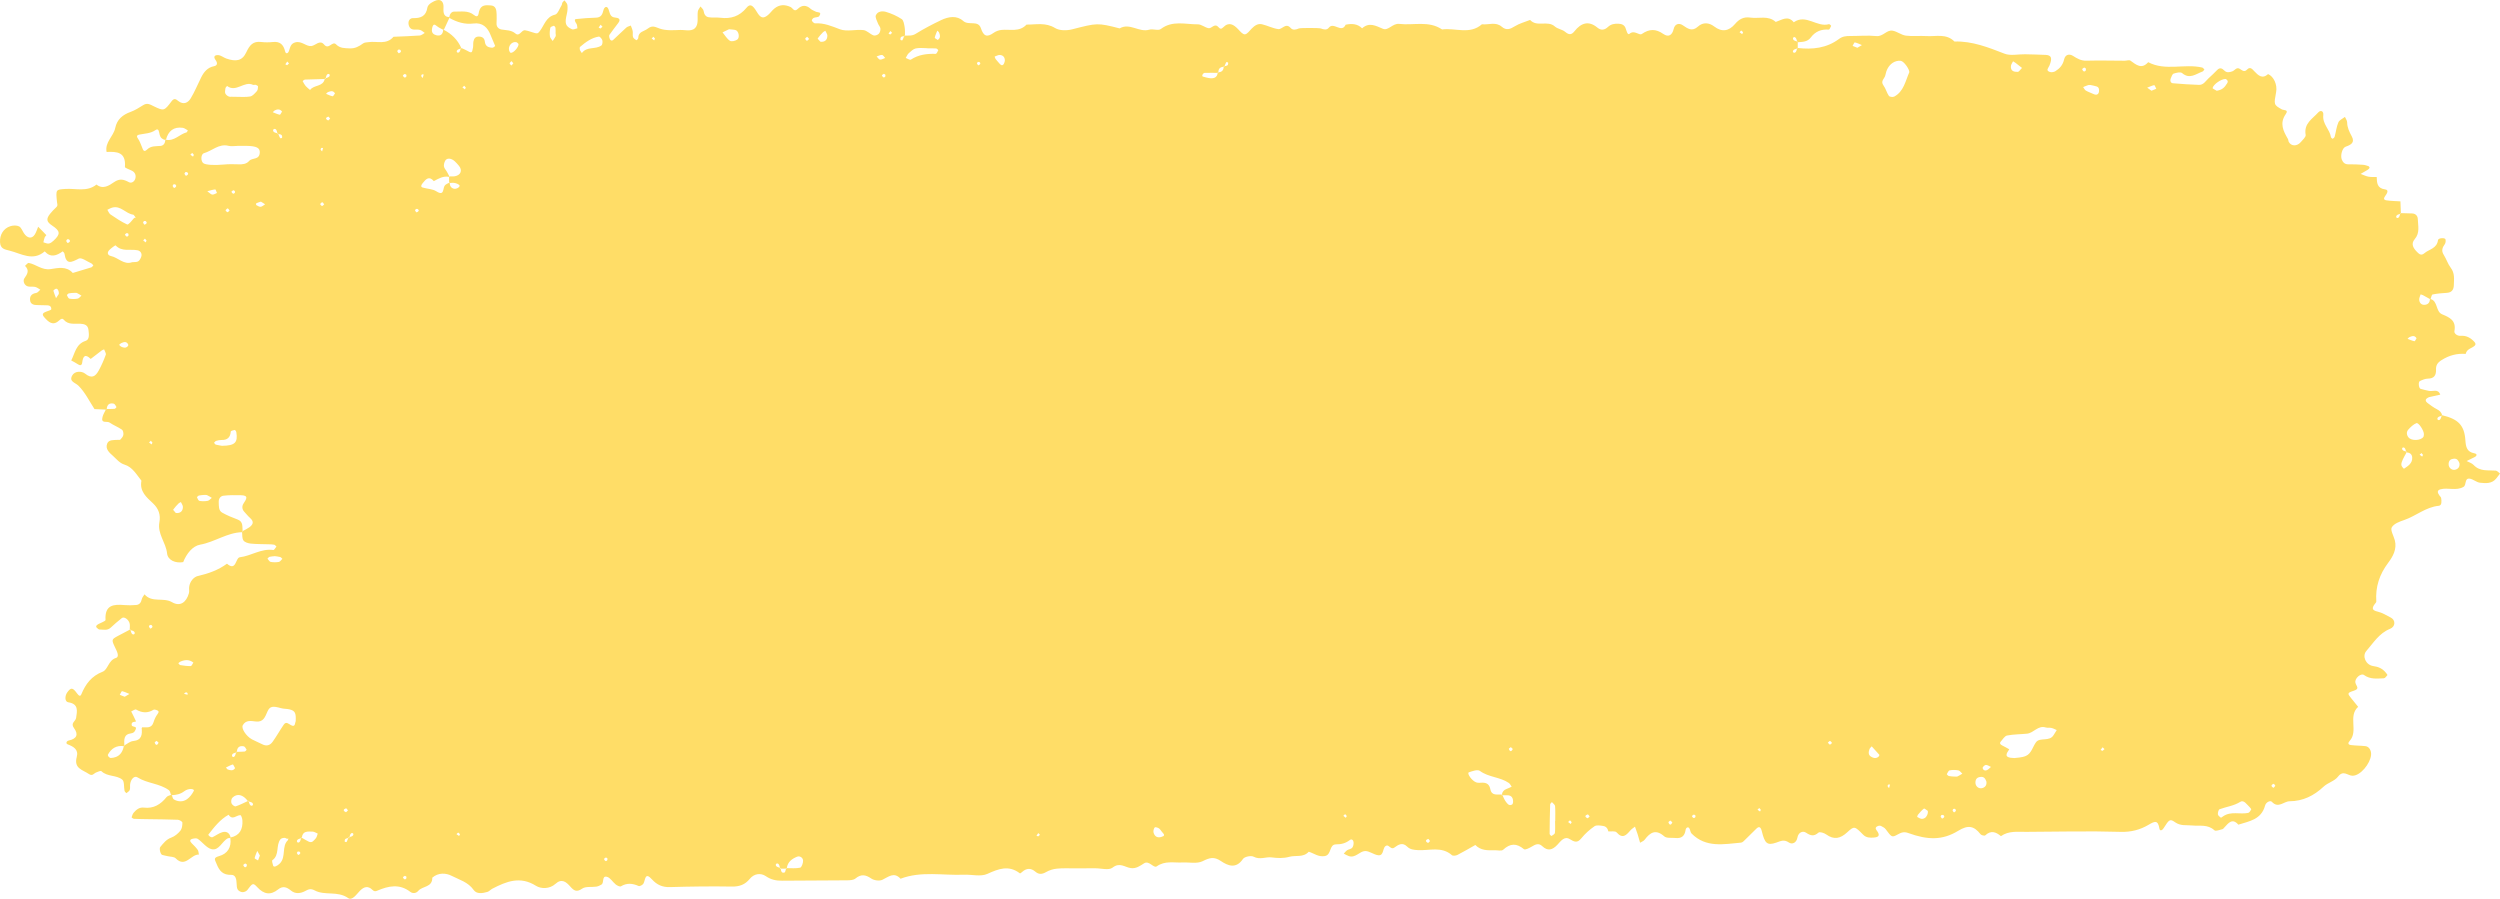 <svg width="242" height="87" viewBox="0 0 242 87" fill="none" xmlns="http://www.w3.org/2000/svg">
<path d="M241.589 45.557C240.844 45.495 240.062 45.668 239.445 45.009C239.275 44.827 238.999 44.753 238.77 44.629C239.017 44.506 239.263 44.382 239.512 44.263C239.792 44.128 239.808 43.935 239.519 43.88C238.81 43.745 238.695 43.298 238.65 42.629C238.553 41.157 237.958 40.569 236.397 40.192C236.33 39.911 236.151 39.747 235.897 39.616C235.573 39.449 235.272 39.227 234.978 39.004C234.775 38.85 234.765 38.679 234.917 38.567C234.989 38.512 235.071 38.459 235.156 38.438C235.509 38.352 235.864 38.279 236.218 38.202C235.996 37.586 235.478 37.933 235.097 37.834C234.835 37.766 234.568 37.722 234.312 37.64C234.13 37.583 234.067 36.971 234.243 36.888C234.484 36.773 234.754 36.655 235.012 36.652C235.61 36.645 235.829 36.35 235.807 35.763C235.793 35.359 235.954 35.105 236.334 34.864C237.073 34.394 237.834 34.195 238.677 34.258C238.739 33.978 238.921 33.827 239.176 33.701C239.702 33.44 239.725 33.301 239.462 33.032C239.103 32.663 238.697 32.468 238.196 32.508C237.854 32.536 237.544 32.274 237.586 32.06C237.784 31.006 237.109 30.723 236.391 30.421C235.76 30.157 236.003 29.145 235.281 28.947C235.342 28.778 235.386 28.524 235.476 28.505C235.93 28.41 236.397 28.376 236.861 28.347C237.323 28.317 237.519 28.05 237.531 27.602C237.547 27.021 237.637 26.448 237.232 25.921C236.949 25.553 236.811 25.07 236.557 24.674C236.3 24.27 236.417 23.968 236.659 23.629C236.739 23.517 236.755 23.317 236.726 23.173C236.691 22.992 236.028 23.026 236 23.236C235.891 24.068 235.145 24.117 234.681 24.511C234.374 24.773 234.189 24.606 233.992 24.411C233.631 24.053 233.334 23.626 233.744 23.15C234.266 22.545 234.063 21.858 234.042 21.193C234.032 20.897 233.825 20.671 233.492 20.661C233.13 20.649 232.767 20.64 232.405 20.63C232.39 20.25 232.375 19.872 232.361 19.492C231.907 19.464 231.451 19.458 231.003 19.393C230.728 19.353 230.725 19.194 230.883 18.978C231.026 18.783 231.302 18.391 230.885 18.335C230.093 18.229 230.088 17.7 230.064 17.133C229.799 17.131 229.529 17.15 229.271 17.103C229.009 17.056 228.764 16.926 228.51 16.833C228.73 16.707 228.951 16.587 229.166 16.454C229.246 16.404 229.326 16.336 229.373 16.256C229.39 16.228 229.319 16.101 229.268 16.084C229.098 16.023 228.919 15.964 228.741 15.952C228.267 15.921 227.791 15.896 227.315 15.906C226.974 15.914 226.794 15.714 226.684 15.444C226.533 15.071 226.717 14.313 227.071 14.194C227.605 14.014 227.965 13.783 227.649 13.196C227.414 12.759 227.21 12.35 227.203 11.837C227.2 11.663 227.064 11.49 226.99 11.316C226.772 11.488 226.455 11.616 226.356 11.843C226.172 12.27 226.122 12.758 225.999 13.216C225.977 13.301 225.892 13.39 225.814 13.43C225.784 13.445 225.644 13.337 225.634 13.272C225.524 12.517 224.795 12.013 224.895 11.144C224.942 10.742 224.634 10.627 224.401 10.887C223.843 11.511 222.991 11.947 223.188 13.059C223.222 13.254 222.907 13.533 222.724 13.748C222.35 14.186 221.786 14.173 221.552 13.733C221.508 13.649 221.518 13.532 221.471 13.452C221.023 12.682 220.636 11.936 221.264 11.039C221.578 10.592 221.07 10.692 220.88 10.587C220.092 10.145 220.104 10.134 220.33 8.904C220.46 8.201 220.101 7.409 219.553 7.171C218.98 7.684 218.602 7.3 218.204 6.883C218.03 6.7 217.814 6.413 217.515 6.735C217.243 7.028 217.036 6.799 216.804 6.66C216.486 6.471 216.327 6.824 216.087 6.907C215.82 6.997 215.554 7.072 215.304 6.818C215.1 6.611 214.871 6.505 214.613 6.786C214.35 7.069 214.059 7.325 213.778 7.589C213.504 7.846 213.296 8.233 212.863 8.216C212.018 8.182 211.172 8.137 210.33 8.059C210.113 8.038 210.039 7.804 210.133 7.582C210.203 7.415 210.28 7.168 210.407 7.127C210.668 7.043 211.071 6.939 211.229 7.075C211.967 7.709 212.566 7.152 213.207 6.923C213.281 6.896 213.329 6.791 213.387 6.723C213.314 6.66 213.251 6.557 213.169 6.537C211.449 6.137 209.622 6.901 207.945 6.02C207.306 6.744 206.785 6.27 206.227 5.871C206.101 5.781 205.856 5.878 205.666 5.878C204.431 5.875 203.195 5.84 201.961 5.875C201.445 5.89 201.074 5.667 200.663 5.408C200.302 5.181 199.911 5.276 199.803 5.762C199.686 6.288 199.377 6.633 198.965 6.89C198.819 6.981 198.585 7.02 198.428 6.967C197.989 6.821 198.291 6.579 198.384 6.351C198.687 5.614 198.574 5.339 198.016 5.314C197.351 5.284 196.686 5.267 196.021 5.253C195.355 5.24 194.622 5.423 194.037 5.196C192.461 4.586 190.91 3.965 189.191 4.02C188.402 3.22 187.403 3.551 186.481 3.492C185.817 3.449 185.142 3.538 184.487 3.449C184.046 3.39 183.645 3.047 183.203 2.969C182.632 2.867 182.279 3.559 181.636 3.492C180.788 3.405 179.926 3.491 179.069 3.486C178.69 3.485 178.357 3.516 178.018 3.77C176.817 4.665 175.446 4.81 174.021 4.645C174.021 4.46 174.023 4.275 174.023 4.091C174.478 4.048 174.953 4.071 175.28 3.634C175.721 3.042 176.305 2.811 177.021 2.867C177.094 2.873 177.197 2.643 177.254 2.508C177.264 2.484 177.098 2.323 177.046 2.338C175.887 2.682 174.815 1.314 173.636 2.156C173.067 1.456 172.477 1.935 171.893 2.125C171.154 1.459 170.255 1.826 169.43 1.703C168.789 1.607 168.352 1.849 167.941 2.331C167.359 3.012 166.687 3.139 165.93 2.56C165.431 2.179 164.843 2.137 164.373 2.564C163.782 3.101 163.379 2.768 162.878 2.436C162.525 2.202 162.128 2.31 162.014 2.796C161.866 3.43 161.499 3.627 161.008 3.285C160.284 2.781 159.666 2.78 158.93 3.288C158.66 3.474 158.213 2.851 157.731 3.276C157.547 3.437 157.443 2.953 157.35 2.709C157.24 2.425 157.002 2.313 156.685 2.297C156.29 2.278 155.951 2.326 155.642 2.615C155.338 2.898 154.994 2.977 154.628 2.674C153.776 1.963 153.043 2.224 152.415 3.018C152.104 3.412 151.857 3.374 151.494 3.073C151.216 2.842 150.783 2.807 150.518 2.569C149.806 1.927 148.781 2.665 148.114 1.93C147.619 2.128 147.087 2.263 146.637 2.542C146.186 2.821 145.819 2.977 145.368 2.585C144.786 2.08 144.091 2.425 143.45 2.35C142.271 3.384 140.88 2.675 139.595 2.852C138.295 1.975 136.831 2.479 135.446 2.313C134.808 2.238 134.39 3.002 133.874 2.789C133.166 2.498 132.548 2.117 131.853 2.74C131.392 2.285 130.841 2.272 130.261 2.39C129.853 3.262 129.107 2.081 128.631 2.681C128.427 2.938 128.132 2.86 127.855 2.755C127.695 2.694 125.875 2.69 125.727 2.755C125.452 2.876 125.148 2.947 124.943 2.714C124.457 2.158 124.116 2.867 123.735 2.817C123.198 2.747 122.688 2.47 122.153 2.347C121.754 2.254 121.431 2.492 121.15 2.78C120.947 2.987 120.732 3.307 120.503 3.325C120.298 3.341 120.048 3.034 119.855 2.832C119.41 2.363 118.955 2.086 118.405 2.647C118.23 2.826 118.111 2.823 117.936 2.62C117.573 2.204 117.296 2.779 116.995 2.73C116.638 2.672 116.3 2.353 115.958 2.356C114.753 2.368 113.5 1.945 112.364 2.81C112.114 2.999 111.602 2.767 111.249 2.873C110.269 3.169 109.358 2.173 108.382 2.749C106.21 2.195 106.217 2.219 103.782 2.839C103.263 2.972 102.56 2.977 102.129 2.712C101.214 2.152 100.295 2.387 99.368 2.381C98.67 3.129 97.768 2.814 96.937 2.897C96.673 2.923 96.388 3.031 96.169 3.188C95.533 3.643 95.207 3.504 94.953 2.736C94.681 1.913 93.767 2.507 93.232 2.024C92.625 1.475 91.812 1.607 91.105 1.945C90.263 2.349 89.43 2.781 88.636 3.275C88.282 3.495 87.947 3.433 87.6 3.446C87.597 3.169 87.616 2.888 87.569 2.619C87.52 2.346 87.466 1.966 87.283 1.848C86.82 1.545 86.297 1.308 85.768 1.152C85.421 1.048 84.954 1.079 84.781 1.483C84.699 1.676 84.891 2.006 84.984 2.264C85.047 2.44 85.21 2.594 85.227 2.767C85.242 2.935 85.174 3.167 85.058 3.278C84.94 3.392 84.689 3.48 84.552 3.426C84.21 3.293 83.914 2.948 83.577 2.911C82.823 2.83 81.986 3.086 81.31 2.835C80.514 2.536 79.769 2.204 78.907 2.261C78.831 2.266 78.739 2.186 78.674 2.124C78.626 2.077 78.567 1.976 78.587 1.933C78.624 1.849 78.7 1.761 78.781 1.727C78.95 1.657 79.214 1.681 79.297 1.563C79.612 1.105 79.127 1.227 78.957 1.125C78.799 1.031 78.607 0.98 78.475 0.858C78.046 0.463 77.621 0.474 77.223 0.864C76.87 1.208 76.743 0.781 76.531 0.68C75.967 0.415 75.434 0.431 74.948 0.836C74.727 1.02 74.56 1.274 74.338 1.456C73.876 1.837 73.621 1.755 73.258 1.147C72.86 0.478 72.602 0.338 72.265 0.75C71.577 1.589 70.742 1.845 69.731 1.718C69.355 1.67 68.963 1.731 68.591 1.667C68.3 1.619 68.154 1.373 68.107 1.047C68.086 0.895 67.91 0.766 67.805 0.627C67.716 0.79 67.572 0.943 67.549 1.115C67.485 1.595 67.616 2.168 67.405 2.548C67.08 3.135 66.382 2.88 65.841 2.9C65.181 2.923 64.475 2.981 63.871 2.771C63.419 2.615 63.162 2.409 62.688 2.78C62.338 3.053 61.786 3.042 61.782 3.69C61.782 3.764 61.618 3.906 61.608 3.898C61.485 3.811 61.319 3.723 61.278 3.594C61.219 3.417 61.278 3.2 61.244 3.009C61.211 2.824 61.124 2.651 61.061 2.473C60.914 2.538 60.741 2.57 60.626 2.672C60.193 3.058 59.786 3.473 59.358 3.863C59.209 3.999 59.059 3.913 58.989 3.659C58.963 3.568 58.949 3.435 58.994 3.37C59.268 2.979 59.562 2.604 59.849 2.224C60.166 1.805 59.791 1.722 59.557 1.701C59.04 1.659 59.044 1.271 58.907 0.905C58.756 0.499 58.485 0.689 58.416 0.98C58.316 1.401 58.179 1.691 57.706 1.709C57.052 1.732 56.397 1.769 55.747 1.848C55.583 1.867 55.635 2.077 55.793 2.285C55.877 2.394 55.864 2.585 55.894 2.739C55.718 2.774 55.508 2.892 55.369 2.832C54.724 2.548 54.651 2.254 54.868 1.36C54.937 1.081 54.958 0.776 54.927 0.491C54.91 0.33 54.744 0.187 54.646 0.035C54.577 0.103 54.493 0.162 54.444 0.243C54.399 0.321 54.409 0.435 54.362 0.511C54.16 0.831 53.993 1.357 53.728 1.419C52.852 1.626 52.695 2.439 52.254 3.01C52.038 3.291 52.027 3.287 51.357 3.07C51.185 3.013 51.009 2.957 50.831 2.931C50.47 2.879 50.3 3.587 49.89 3.241C49.48 2.894 49.011 2.94 48.55 2.857C48.279 2.808 48.046 2.616 48.065 2.253C48.079 1.958 48.083 1.662 48.073 1.367C48.059 0.969 48.008 0.562 47.514 0.525C47.047 0.49 46.556 0.437 46.375 1.09C46.318 1.292 46.328 1.812 45.888 1.456C45.296 0.976 44.615 1.144 43.969 1.125C43.706 1.116 43.532 1.366 43.485 1.663C42.82 1.604 42.937 1.053 42.931 0.61C42.927 0.259 42.76 0.016 42.477 0.001C42.233 -0.012 41.962 0.143 41.735 0.28C41.581 0.375 41.4 0.555 41.374 0.72C41.243 1.579 40.722 1.772 39.977 1.755C39.704 1.749 39.487 1.995 39.551 2.359C39.61 2.685 39.784 2.861 40.111 2.866C40.301 2.869 40.5 2.848 40.676 2.904C40.836 2.954 40.97 3.09 41.117 3.189C40.956 3.275 40.799 3.426 40.633 3.437C39.787 3.498 38.938 3.523 38.09 3.56C37.413 4.365 36.494 3.959 35.679 4.079C35.498 4.105 35.285 4.102 35.148 4.203C34.756 4.492 34.366 4.707 33.855 4.683C33.377 4.661 32.913 4.686 32.536 4.299C32.165 3.916 31.83 4.865 31.375 4.314C30.961 3.813 30.551 4.402 30.142 4.457C29.654 4.522 29.212 3.947 28.605 4.096C28.131 4.213 28.096 4.574 27.971 4.93C27.872 5.212 27.661 5.233 27.601 4.979C27.444 4.312 27.099 3.992 26.414 4.067C26.038 4.108 25.65 4.108 25.276 4.064C24.503 3.972 24.174 4.349 23.84 5.064C23.449 5.902 22.846 5.988 21.909 5.667C21.648 5.577 21.413 5.367 21.152 5.338C20.902 5.308 20.568 5.403 20.866 5.81C21.063 6.081 21.072 6.338 20.716 6.409C20.091 6.531 19.743 6.958 19.475 7.489C19.134 8.166 18.852 8.879 18.46 9.522C18.194 9.958 17.766 10.171 17.261 9.78C17.063 9.627 16.878 9.444 16.613 9.797C15.896 10.751 15.861 10.756 14.899 10.293C14.545 10.123 14.265 9.925 13.873 10.171C13.476 10.419 13.071 10.677 12.637 10.834C11.882 11.107 11.325 11.553 11.155 12.387C10.988 13.205 10.132 13.762 10.318 14.708C11.291 14.672 12.211 14.686 12.093 16.16C12.084 16.265 12.55 16.406 12.791 16.537C13.071 16.691 13.178 16.955 13.108 17.254C13.034 17.576 12.731 17.768 12.484 17.638C11.975 17.367 11.598 17.248 11.028 17.638C10.586 17.941 9.971 18.378 9.34 17.865C8.414 18.61 7.332 18.218 6.317 18.291C5.406 18.356 5.388 18.319 5.521 19.59C5.539 19.76 5.626 19.892 5.439 20.068C5.228 20.266 5.023 20.473 4.843 20.702C4.449 21.206 4.503 21.471 5.044 21.831C5.842 22.363 5.876 22.651 5.194 23.289C5.06 23.415 4.891 23.549 4.723 23.577C4.559 23.604 4.375 23.501 4.198 23.455C4.238 23.298 4.266 23.136 4.323 22.986C4.356 22.899 4.496 22.771 4.487 22.762C4.23 22.483 3.961 22.218 3.694 21.949C3.588 22.199 3.513 22.469 3.371 22.695C3.086 23.148 2.646 23.082 2.308 22.565C2.16 22.338 2.052 22.017 1.846 21.914C1.613 21.799 1.269 21.812 1.009 21.893C0.327 22.107 -0.037 22.738 0.003 23.449C0.04 24.087 0.44 24.14 0.942 24.267C2.08 24.556 3.177 25.318 4.33 24.335C4.911 24.977 5.486 24.752 6.067 24.332C6.074 24.326 6.226 24.465 6.239 24.55C6.408 25.671 6.909 25.398 7.626 25.031C7.891 24.895 8.425 25.312 8.832 25.489C8.913 25.525 8.969 25.622 9.037 25.692C8.972 25.757 8.916 25.856 8.839 25.881C8.244 26.07 7.644 26.244 7.045 26.423C6.428 25.729 5.592 25.947 4.898 26.049C4.048 26.173 3.498 25.584 2.783 25.454C2.682 25.435 2.543 25.636 2.422 25.736C2.867 26.171 2.66 26.521 2.358 26.945C2.224 27.134 2.289 27.519 2.596 27.686C2.673 27.729 2.772 27.741 2.862 27.747C3.052 27.762 3.25 27.732 3.428 27.781C3.597 27.827 3.747 27.952 3.904 28.043C3.772 28.152 3.652 28.334 3.51 28.356C3.042 28.425 2.833 28.706 2.925 29.143C2.987 29.439 3.281 29.536 3.584 29.53C3.869 29.524 4.155 29.56 4.439 29.551C4.72 29.544 4.978 29.591 4.964 29.932C4.961 30.015 4.663 30.092 4.494 30.158C4.225 30.265 3.986 30.374 4.283 30.709C4.687 31.165 5.11 31.581 5.71 31.033C5.895 30.866 6.033 30.788 6.167 30.946C6.614 31.467 7.209 31.308 7.763 31.337C8.16 31.358 8.512 31.444 8.566 31.943C8.609 32.333 8.685 32.87 8.298 32.992C7.346 33.295 7.259 34.184 6.895 34.894C7.121 35.016 7.353 35.13 7.564 35.275C7.751 35.403 7.921 35.378 7.955 35.108C8.038 34.465 8.238 34.217 8.78 34.745C9.137 34.468 9.494 34.19 9.854 33.92C9.918 33.871 10.004 33.853 10.081 33.822C10.139 33.998 10.289 34.21 10.24 34.343C10.045 34.873 9.819 35.398 9.545 35.888C9.231 36.448 8.875 36.684 8.237 36.167C7.923 35.912 7.233 35.878 6.978 36.367C6.674 36.949 7.283 37.027 7.6 37.343C8.232 37.971 8.649 38.831 9.147 39.601C9.513 39.617 9.879 39.633 10.245 39.65C10.13 39.883 9.991 40.109 9.924 40.358C9.738 41.045 10.366 40.737 10.601 40.9C10.983 41.164 11.427 41.331 11.809 41.593C11.919 41.668 11.967 41.937 11.94 42.099C11.913 42.264 11.773 42.422 11.652 42.552C11.603 42.603 11.472 42.572 11.378 42.58C11.008 42.606 10.533 42.544 10.377 42.936C10.165 43.472 10.597 43.827 10.95 44.143C11.297 44.453 11.568 44.828 12.067 44.981C12.819 45.211 13.216 45.935 13.691 46.531C13.487 47.578 14.202 48.15 14.816 48.729C15.363 49.245 15.56 49.85 15.43 50.551C15.219 51.68 16.061 52.507 16.173 53.569C16.243 54.233 16.994 54.545 17.733 54.413C18.055 53.599 18.638 52.853 19.375 52.723C20.783 52.472 21.986 51.553 23.434 51.516C23.458 51.794 23.428 52.113 23.562 52.311C23.691 52.5 24.027 52.594 24.282 52.621C24.847 52.678 25.418 52.667 25.986 52.686C26.171 52.692 26.36 52.69 26.539 52.727C26.621 52.743 26.688 52.844 26.762 52.906C26.661 53.024 26.542 53.255 26.459 53.243C25.295 53.066 24.32 53.812 23.214 53.943C22.789 53.993 22.877 55.351 21.971 54.567C21.122 55.189 20.175 55.523 19.159 55.755C18.754 55.848 18.371 56.287 18.31 56.83C18.289 57.024 18.338 57.235 18.289 57.417C18.035 58.325 17.425 58.745 16.656 58.294C15.8 57.794 14.709 58.38 13.99 57.532C13.897 57.689 13.756 57.837 13.723 58.005C13.659 58.334 13.489 58.537 13.183 58.563C12.807 58.596 12.424 58.603 12.047 58.571C11.014 58.482 10.126 58.537 10.215 60.01C10.222 60.127 9.772 60.276 9.533 60.406C9.296 60.534 9.246 60.666 9.397 60.791C9.467 60.851 9.551 60.936 9.627 60.936C9.994 60.932 10.379 61.068 10.71 60.761C11.061 60.434 11.424 60.119 11.8 59.825C12.026 59.649 12.495 60.001 12.558 60.397C12.587 60.579 12.561 60.768 12.557 60.956C12.163 61.162 11.766 61.363 11.377 61.578C10.806 61.894 10.77 61.914 11.151 62.697C11.325 63.056 11.592 63.575 11.221 63.69C10.483 63.919 10.452 64.822 9.936 65.022C8.866 65.435 8.287 66.205 7.87 67.216C7.781 67.431 7.636 67.368 7.472 67.14C7.038 66.539 6.876 66.526 6.521 67.007C6.257 67.365 6.263 67.929 6.604 67.98C7.627 68.132 7.47 68.829 7.367 69.5C7.319 69.819 6.802 69.99 7.155 70.466C7.623 71.1 7.43 71.512 6.665 71.679C6.408 71.735 6.36 71.979 6.543 72.049C7.105 72.266 7.627 72.542 7.43 73.272C7.128 74.394 7.993 74.509 8.595 74.919C8.956 75.165 9.076 74.866 9.303 74.776C9.471 74.71 9.742 74.58 9.814 74.649C10.399 75.212 11.271 75.002 11.839 75.471C12.052 75.646 11.979 76.186 12.056 76.555C12.073 76.639 12.173 76.706 12.234 76.78C12.347 76.679 12.514 76.598 12.558 76.471C12.62 76.295 12.568 76.079 12.6 75.887C12.682 75.385 13.021 75.067 13.305 75.248C14.255 75.849 15.437 75.824 16.35 76.49C16.465 76.573 16.492 76.783 16.55 76.948C16.393 77.007 16.213 77.046 16.122 77.159C15.545 77.879 14.855 78.293 13.924 78.177C13.506 78.126 13.205 78.361 12.951 78.656C12.845 78.779 12.79 78.953 12.741 79.114C12.734 79.139 12.886 79.257 12.968 79.262C13.439 79.285 13.91 79.288 14.381 79.296C15.326 79.312 16.27 79.314 17.214 79.353C17.372 79.361 17.653 79.529 17.655 79.627C17.661 79.893 17.616 80.224 17.461 80.413C17.23 80.694 16.914 80.96 16.582 81.078C16.095 81.252 15.821 81.624 15.515 81.989C15.394 82.134 15.527 82.699 15.698 82.753C15.871 82.808 16.052 82.835 16.229 82.877C16.494 82.941 16.843 82.919 17.01 83.089C17.945 84.042 18.485 82.679 19.252 82.722C19.218 82.569 19.223 82.385 19.141 82.27C18.974 82.037 18.767 81.831 18.561 81.63C18.358 81.431 18.358 81.271 18.611 81.202C18.781 81.156 19.018 81.115 19.142 81.2C19.605 81.519 19.99 82.085 20.484 82.201C21.206 82.368 21.481 81.437 22.058 81.147C22.125 81.113 22.213 81.122 22.296 81.122C22.429 82.025 22.015 82.642 21.217 82.868C20.615 83.038 20.796 83.199 20.962 83.619C21.239 84.318 21.588 84.708 22.38 84.686C22.833 84.672 22.891 85.153 22.907 85.559C22.914 85.748 22.92 85.971 23.015 86.115C23.104 86.248 23.309 86.354 23.468 86.361C23.625 86.369 23.845 86.281 23.939 86.156C24.448 85.482 24.486 85.426 24.908 85.883C25.546 86.574 26.191 86.682 26.916 86.1C27.386 85.723 27.76 85.872 28.174 86.212C28.584 86.55 29.081 86.49 29.508 86.27C29.842 86.097 30.04 85.967 30.466 86.194C31.453 86.722 32.676 86.209 33.7 86.932C34.096 87.212 34.515 86.559 34.84 86.228C35.245 85.818 35.628 85.725 36.053 86.14C36.233 86.316 36.346 86.292 36.536 86.211C37.606 85.755 38.674 85.525 39.718 86.332C39.944 86.505 40.273 86.491 40.485 86.239C40.89 85.754 41.861 85.915 41.846 84.959C42.43 84.448 43.171 84.498 43.719 84.78C44.452 85.159 45.306 85.374 45.851 86.15C46.145 86.568 46.713 86.472 47.177 86.338C47.351 86.287 47.489 86.113 47.658 86.026C49.025 85.318 50.354 84.78 51.887 85.748C52.362 86.048 53.197 86.075 53.767 85.558C54.374 85.004 54.808 85.368 55.206 85.82C55.556 86.218 55.815 86.394 56.353 86.02C56.695 85.782 57.26 85.896 57.721 85.826C57.894 85.8 58.071 85.722 58.222 85.626C58.503 85.447 58.234 84.745 58.749 84.873C59.073 84.953 59.307 85.383 59.608 85.621C59.745 85.729 60.006 85.856 60.109 85.794C60.687 85.447 61.232 85.506 61.816 85.764C61.926 85.813 62.204 85.668 62.283 85.535C62.483 85.194 62.414 84.355 63.1 85.113C63.587 85.651 64.121 85.893 64.849 85.871C66.847 85.812 68.848 85.785 70.846 85.819C71.573 85.831 72.116 85.64 72.584 85.067C73.005 84.553 73.648 84.485 74.123 84.808C74.642 85.162 75.139 85.258 75.719 85.252C77.812 85.231 79.907 85.237 82.003 85.215C82.275 85.212 82.615 85.198 82.808 85.039C83.347 84.596 83.784 84.659 84.335 85.039C84.61 85.228 85.121 85.3 85.411 85.165C86.014 84.881 86.537 84.368 87.174 85.061C89.182 84.297 91.263 84.758 93.309 84.672C94.07 84.64 94.93 84.885 95.571 84.594C96.674 84.092 97.653 83.718 98.73 84.543C98.755 84.563 98.887 84.454 98.958 84.392C99.379 84.022 99.797 84.011 100.225 84.38C100.557 84.665 100.873 84.638 101.253 84.42C101.568 84.238 101.945 84.121 102.305 84.085C102.871 84.027 103.447 84.058 104.018 84.055C104.684 84.052 105.351 84.052 106.017 84.049C106.588 84.046 107.329 84.274 107.694 83.987C108.389 83.442 108.88 83.946 109.452 84.03C109.972 84.105 110.34 83.826 110.751 83.566C111.232 83.26 111.672 84.076 111.971 83.863C112.775 83.296 113.618 83.529 114.451 83.488C115.113 83.455 115.866 83.635 116.414 83.363C117.079 83.032 117.508 82.892 118.184 83.349C118.844 83.795 119.644 84.144 120.316 83.151C120.471 82.923 121.093 82.795 121.35 82.929C121.965 83.25 122.53 82.929 123.067 82.994C123.683 83.068 124.207 83.103 124.819 82.936C125.437 82.768 126.161 83.034 126.686 82.446C127.193 82.601 127.608 82.968 128.226 82.87C128.933 82.759 128.621 81.728 129.341 81.734C129.825 81.738 130.268 81.626 130.664 81.313C130.819 81.19 130.998 81.286 131.025 81.534C131.043 81.709 130.998 81.939 130.892 82.065C130.785 82.192 130.557 82.202 130.405 82.301C130.28 82.384 130.186 82.52 130.077 82.632C130.243 82.713 130.401 82.817 130.574 82.873C131.208 83.08 131.603 82.409 132.128 82.381C132.551 82.359 132.979 82.743 133.421 82.789C134.029 82.852 133.774 81.944 134.243 81.846C134.464 81.8 134.661 82.275 134.96 82.054C135.368 81.754 135.759 81.505 136.209 81.948C136.507 82.242 136.862 82.267 137.25 82.291C138.357 82.356 139.537 81.898 140.543 82.777C140.646 82.867 140.927 82.833 141.078 82.758C141.666 82.458 142.236 82.118 142.812 81.794C143.336 82.341 144.005 82.319 144.672 82.303C144.957 82.295 145.347 82.404 145.51 82.252C146.195 81.62 146.807 81.61 147.519 82.202C147.635 82.298 148.042 82.091 148.273 81.952C148.62 81.743 148.938 81.573 149.289 81.908C149.829 82.424 150.288 82.272 150.753 81.774C151.07 81.435 151.424 80.917 151.929 81.215C152.388 81.486 152.667 81.648 153.073 81.147C153.434 80.701 153.878 80.305 154.347 79.981C154.547 79.844 154.907 79.912 155.185 79.953C155.459 79.993 155.633 80.188 155.687 80.478C155.97 80.496 156.354 80.42 156.489 80.575C157.072 81.24 157.424 80.843 157.82 80.385C157.944 80.24 158.116 80.141 158.266 80.02C158.353 80.267 158.448 80.512 158.526 80.761C158.612 81.03 158.683 81.305 158.76 81.577C158.91 81.481 159.103 81.419 159.204 81.283C159.745 80.561 160.287 80.242 161.098 80.957C161.335 81.166 161.82 81.078 162.191 81.118C162.748 81.175 163.076 80.952 163.166 80.342C163.203 80.089 163.417 80.018 163.52 80.168C163.624 80.32 163.623 80.565 163.744 80.686C165.143 82.094 166.865 81.712 168.535 81.567C168.696 81.553 168.852 81.357 168.99 81.225C169.34 80.892 169.675 80.54 170.027 80.204C170.279 79.962 170.443 80.048 170.543 80.459C170.826 81.63 171.051 81.873 171.94 81.565C172.396 81.407 172.69 81.234 173.162 81.553C173.482 81.769 173.896 81.593 173.99 81.079C174.081 80.571 174.507 80.394 174.822 80.603C175.283 80.909 175.588 80.983 176.029 80.597C176.151 80.491 176.573 80.626 176.776 80.772C177.534 81.319 178.147 81.181 178.817 80.561C179.493 79.933 179.542 79.975 180.347 80.793C180.655 81.106 181.02 81.103 181.4 81.075C182.01 81.032 181.931 80.735 181.643 80.36C181.507 80.182 181.561 80.032 181.811 79.946C181.895 79.916 182.014 79.919 182.092 79.959C182.249 80.04 182.428 80.126 182.53 80.264C183.113 81.045 183.126 81.09 183.681 80.784C184.028 80.592 184.289 80.481 184.707 80.633C186.592 81.317 188.014 81.364 189.562 80.417C190.527 79.826 191.085 79.952 191.716 80.753C191.797 80.856 192.103 80.927 192.171 80.864C192.718 80.349 193.203 80.525 193.691 80.939C194.442 80.406 195.298 80.528 196.133 80.524C199.185 80.509 202.238 80.431 205.286 80.524C206.289 80.555 207.161 80.32 207.961 79.851C208.579 79.491 208.887 79.334 209.034 80.219C209.074 80.456 209.281 80.411 209.436 80.168C209.97 79.333 210.042 79.235 210.545 79.591C211.088 79.975 211.634 79.848 212.185 79.905C212.922 79.98 213.7 79.767 214.355 80.371C214.482 80.49 214.864 80.326 215.124 80.267C215.205 80.247 215.274 80.15 215.339 80.077C215.725 79.653 216.097 79.166 216.671 79.828C217.724 79.492 218.895 79.345 219.263 77.969C219.347 77.656 219.762 77.45 219.914 77.613C220.547 78.296 221.065 77.567 221.631 77.563C222.925 77.551 223.978 77.034 224.925 76.147C225.334 75.763 225.985 75.615 226.313 75.185C226.841 74.494 227.261 75.098 227.735 75.092C228.5 75.082 229.423 73.931 229.518 73.102C229.567 72.668 229.336 72.266 228.978 72.226C228.508 72.174 228.033 72.183 227.565 72.121C227.281 72.083 227.261 71.923 227.449 71.716C228.309 70.776 227.262 69.326 228.269 68.421C228.039 68.136 227.808 67.85 227.578 67.566C227.228 67.136 227.208 67.065 227.829 66.87C228.48 66.665 228.077 66.43 228.003 66.084C227.913 65.658 228.546 65.131 228.83 65.338C229.44 65.781 230.096 65.682 230.751 65.66C230.873 65.656 231 65.472 231.1 65.35C231.117 65.329 231.009 65.189 230.948 65.115C230.629 64.723 230.244 64.543 229.729 64.474C229.009 64.374 228.631 63.51 229.059 63.018C229.749 62.226 230.304 61.292 231.356 60.871C231.9 60.654 231.898 60.025 231.439 59.788C231.022 59.574 230.608 59.308 230.163 59.206C229.626 59.084 229.565 58.89 229.876 58.472C229.934 58.394 230.031 58.303 230.026 58.225C229.93 56.811 230.327 55.607 231.184 54.468C231.611 53.902 232.048 53.154 231.818 52.296C231.704 51.87 231.373 51.318 231.521 51.053C231.721 50.696 232.269 50.492 232.706 50.346C233.856 49.957 234.812 49.081 236.076 48.96C236.388 48.929 236.347 48.502 236.305 48.214C236.293 48.126 236.201 48.051 236.144 47.973C235.969 47.732 235.854 47.467 236.243 47.364C236.97 47.17 237.761 47.541 238.468 47.129C238.773 46.952 238.549 46.29 239.036 46.331C239.387 46.361 239.714 46.692 240.068 46.729C240.623 46.786 241.225 46.841 241.649 46.302C241.769 46.149 241.883 45.993 242 45.839C241.864 45.74 241.733 45.569 241.589 45.557ZM234.313 28.496C234.389 28.52 234.471 28.535 234.541 28.571C234.768 28.693 234.992 28.821 235.216 28.948C235.216 28.938 235.224 28.933 235.224 28.923L235.273 28.979C235.255 28.969 235.236 28.959 235.216 28.948C235.208 29.261 235.062 29.464 234.751 29.502C234.417 29.544 234.212 29.353 234.179 29.028C234.162 28.857 234.264 28.673 234.313 28.496ZM6.57 23.527C6.544 23.539 6.438 23.416 6.411 23.34C6.397 23.297 6.468 23.223 6.501 23.162C6.562 23.167 6.64 23.148 6.681 23.178C6.831 23.295 6.792 23.43 6.57 23.527ZM5.424 28.863C5.335 28.626 5.237 28.394 5.17 28.152C5.158 28.112 5.278 28.013 5.352 27.973C5.402 27.945 5.451 27.941 5.496 27.954C5.559 27.973 5.608 28.038 5.643 28.119C5.683 28.209 5.709 28.32 5.695 28.453C5.603 28.589 5.513 28.725 5.424 28.863ZM7.512 28.908C7.255 28.956 6.978 28.957 6.719 28.911C6.621 28.893 6.538 28.704 6.48 28.577C6.468 28.552 6.588 28.418 6.662 28.4C6.831 28.36 7.009 28.36 7.062 28.356C7.27 28.356 7.37 28.328 7.446 28.362C7.599 28.431 7.739 28.533 7.883 28.622C7.761 28.722 7.649 28.883 7.512 28.908ZM10.881 20.092C11.688 19.876 12.176 20.687 12.892 20.778C12.955 20.785 13.006 20.899 13.063 20.962C13.112 21.045 13.141 21.082 13.153 21.097C13.163 21.107 13.161 21.104 13.153 21.097C13.131 21.076 13.035 21.017 12.901 21.193C12.732 21.41 12.414 21.778 12.313 21.732C11.746 21.469 11.217 21.113 10.693 20.758C10.556 20.665 10.49 20.461 10.392 20.308C10.553 20.232 10.711 20.136 10.881 20.092ZM12.427 22.815C12.319 22.961 12.193 22.926 12.097 22.712C12.087 22.691 12.203 22.586 12.274 22.559C12.314 22.545 12.383 22.61 12.433 22.635C12.431 22.698 12.456 22.778 12.427 22.815ZM11.088 39.576C10.837 39.597 10.584 39.588 10.333 39.588C10.332 39.608 10.325 39.62 10.325 39.642L10.275 39.589C10.295 39.589 10.315 39.588 10.333 39.588C10.362 39.162 10.599 38.98 11.005 39.072C11.117 39.097 11.201 39.279 11.277 39.403C11.284 39.418 11.158 39.57 11.088 39.576ZM12.4 33.475C12.206 33.735 11.96 33.664 11.723 33.556C11.649 33.523 11.595 33.44 11.532 33.381C11.598 33.323 11.656 33.245 11.732 33.214C11.966 33.121 12.213 32.995 12.404 33.326C12.404 33.356 12.428 33.437 12.4 33.475ZM13.669 24.864C13.61 25.03 13.507 25.222 13.37 25.302C13.222 25.387 13.011 25.358 12.792 25.381C12.002 25.672 11.448 24.937 10.74 24.783C10.42 24.714 10.333 24.458 10.582 24.204C10.764 24.016 11.162 23.724 11.192 23.755C11.813 24.408 12.61 24.084 13.316 24.227C13.582 24.281 13.786 24.53 13.669 24.864ZM14.105 23.464C14.024 23.4 13.941 23.338 13.86 23.274C13.917 23.215 13.974 23.156 14.031 23.097C14.084 23.161 14.135 23.224 14.188 23.288C14.16 23.347 14.133 23.405 14.105 23.464ZM14.007 21.751C13.983 21.762 13.88 21.642 13.853 21.567C13.837 21.527 13.904 21.454 13.934 21.395C13.994 21.398 14.071 21.377 14.111 21.409C14.258 21.521 14.222 21.654 14.007 21.751ZM14.673 43.022C14.592 42.958 14.509 42.896 14.428 42.832C14.486 42.775 14.543 42.717 14.602 42.66C14.655 42.723 14.706 42.785 14.759 42.849C14.73 42.908 14.702 42.965 14.673 43.022ZM16.065 13.526C16.061 13.542 16.052 13.553 16.048 13.57C16.026 13.567 16.015 13.553 15.994 13.548C15.995 13.863 15.828 14.095 15.551 14.123C15.092 14.169 14.628 14.095 14.241 14.472C13.884 14.82 13.833 14.433 13.729 14.201C13.613 13.944 13.53 13.662 13.37 13.44C13.21 13.22 13.206 13.09 13.485 13.03C14.018 12.917 14.559 12.936 15.065 12.585C15.386 12.36 15.394 12.821 15.458 13.06C15.534 13.343 15.728 13.493 15.995 13.547C15.995 13.536 15.999 13.526 15.998 13.516C16.021 13.523 16.042 13.521 16.065 13.526C16.289 12.675 16.813 12.248 17.691 12.372C17.86 12.396 18.016 12.533 18.179 12.617C18.14 12.685 18.113 12.799 18.06 12.812C17.377 12.992 16.858 13.699 16.065 13.526ZM16.79 17.848C16.851 17.848 16.93 17.823 16.967 17.852C17.114 17.967 17.078 18.102 16.867 18.202C16.846 18.213 16.741 18.091 16.714 18.016C16.699 17.973 16.763 17.901 16.79 17.848ZM17.515 49.545C17.395 49.642 17.225 49.681 17.018 49.656C16.995 49.627 16.967 49.595 16.938 49.562C16.85 49.463 16.75 49.356 16.766 49.333C16.918 49.113 17.107 48.918 17.294 48.725C17.351 48.666 17.439 48.641 17.512 48.599C17.581 48.759 17.706 48.918 17.705 49.076C17.702 49.289 17.635 49.447 17.515 49.545ZM18.015 17.017C17.989 17.029 17.886 16.908 17.858 16.833C17.842 16.793 17.91 16.719 17.94 16.661C18.002 16.664 18.08 16.643 18.122 16.674C18.27 16.785 18.233 16.918 18.015 17.017ZM21.824 8.538C21.835 8.457 21.981 8.321 21.985 8.324C22.85 8.986 23.636 7.809 24.487 8.21C24.563 8.245 24.677 8.188 24.761 8.213C24.845 8.239 24.979 8.319 24.978 8.371C24.974 8.526 24.955 8.721 24.864 8.823C24.677 9.03 24.457 9.296 24.216 9.34C23.766 9.423 23.294 9.364 22.313 9.364C22.469 9.374 22.062 9.445 21.827 9.08C21.745 8.953 21.797 8.718 21.824 8.538ZM19.746 14.828C20.539 14.599 21.192 13.88 22.122 14.116C22.39 14.183 22.689 14.126 22.973 14.126C22.973 14.123 22.973 14.121 22.973 14.118C23.257 14.118 23.542 14.116 23.826 14.118C24.858 14.133 25.175 14.324 25.146 14.782C25.099 15.51 24.41 15.241 24.116 15.581C23.849 15.89 23.464 15.922 23.07 15.906C22.597 15.887 22.119 15.884 21.648 15.928C20.809 16.007 19.961 15.976 19.7 15.809C19.415 15.628 19.423 14.921 19.746 14.828ZM22.732 18.665C22.623 18.804 22.497 18.77 22.4 18.564C22.392 18.547 22.506 18.443 22.577 18.419C22.62 18.405 22.686 18.467 22.736 18.492C22.734 18.552 22.759 18.629 22.732 18.665ZM22.225 20.38C22.155 20.439 22.081 20.547 22.014 20.541C21.947 20.537 21.888 20.42 21.825 20.352C21.897 20.288 21.971 20.172 22.038 20.176C22.104 20.181 22.162 20.308 22.225 20.38ZM18.684 15.163C18.598 15.101 18.511 15.037 18.426 14.975C18.485 14.916 18.546 14.859 18.605 14.8C18.661 14.863 18.715 14.927 18.771 14.99C18.744 15.048 18.714 15.105 18.684 15.163ZM20.108 48.479C19.847 48.53 19.567 48.531 19.308 48.487C19.209 48.469 19.126 48.273 19.069 48.142C19.058 48.117 19.182 47.984 19.258 47.967C19.429 47.925 19.607 47.925 19.774 47.909C19.873 47.916 19.973 47.899 20.05 47.934C20.208 48.005 20.354 48.106 20.504 48.193C20.372 48.292 20.251 48.451 20.108 48.479ZM20.067 18.511C20.358 18.437 20.595 18.356 20.838 18.334C20.882 18.329 20.946 18.561 21.002 18.682C20.848 18.739 20.685 18.857 20.542 18.836C20.397 18.815 20.27 18.657 20.067 18.511ZM20.718 42.86C20.786 42.797 20.846 42.699 20.925 42.676C21.093 42.626 21.271 42.586 21.446 42.59C21.994 42.603 22.293 42.364 22.338 41.776C22.343 41.709 22.58 41.642 22.717 41.619C22.76 41.612 22.863 41.748 22.876 41.829C23.037 42.834 22.757 43.141 21.491 43.154C21.419 43.141 21.154 43.106 20.896 43.042C20.826 43.026 20.776 42.924 20.718 42.86ZM24.13 51.046C23.93 51.191 23.702 51.294 23.485 51.411C23.488 51.439 23.489 51.468 23.495 51.496L23.435 51.439C23.452 51.43 23.468 51.42 23.485 51.411C23.441 50.99 23.566 50.505 23.006 50.291C22.496 50.096 21.981 49.895 21.507 49.623C21.144 49.415 21.187 48.985 21.172 48.599C21.157 48.24 21.369 48.02 21.62 47.987C22.171 47.915 22.734 47.93 23.294 47.936C24.126 47.944 23.843 48.321 23.562 48.759C23.412 48.991 23.421 49.301 23.646 49.54C23.84 49.747 24.017 49.976 24.229 50.162C24.627 50.52 24.468 50.802 24.13 51.046ZM25.236 20.017C25.099 20.033 24.945 19.924 24.808 19.851C24.782 19.838 24.782 19.686 24.802 19.677C24.948 19.612 25.104 19.567 25.255 19.517C25.39 19.603 25.527 19.689 25.663 19.774C25.522 19.86 25.386 19.999 25.236 20.017ZM14.494 60.502C14.522 60.502 14.556 60.496 14.588 60.493C14.619 60.49 14.646 60.492 14.665 60.506C14.812 60.623 14.779 60.755 14.569 60.851C14.548 60.861 14.448 60.743 14.421 60.669C14.405 60.629 14.466 60.558 14.494 60.502ZM12.611 60.92C12.62 60.942 12.627 60.97 12.634 60.995C12.777 61.04 12.941 61.068 13.006 61.167C13.112 61.326 12.964 61.486 12.808 61.381C12.711 61.315 12.68 61.143 12.634 60.995C12.61 60.988 12.584 60.984 12.562 60.975L12.611 60.92ZM11.812 66.904C12.057 66.959 12.29 67.077 12.528 67.173C12.377 67.264 12.224 67.355 12.073 67.446C11.913 67.384 11.753 67.322 11.595 67.26C11.669 67.136 11.766 66.894 11.812 66.904ZM14.972 71.879C14.962 71.848 15.097 71.762 15.154 71.712C15.223 71.777 15.358 71.876 15.347 71.901C15.217 72.177 15.072 72.168 14.972 71.879ZM15.233 69.147C15.066 69.367 14.946 69.642 14.863 69.912C14.666 70.555 14.172 70.385 13.743 70.401C13.747 70.423 13.764 70.432 13.767 70.457C13.75 70.457 13.731 70.457 13.714 70.457C13.773 71.1 13.74 71.651 12.886 71.733C12.594 71.76 12.319 72 12.037 72.158C12.039 72.182 12.039 72.205 12.04 72.229C12.02 72.226 12.003 72.23 11.983 72.227C11.885 72.755 11.638 73.114 11.22 73.275C11.075 73.331 10.913 73.364 10.73 73.373C10.656 73.377 10.564 73.305 10.506 73.243C10.463 73.197 10.425 73.087 10.449 73.044C10.789 72.419 11.299 72.139 11.983 72.227C11.986 72.211 11.993 72.199 11.996 72.182C12.01 72.174 12.022 72.165 12.036 72.156C12.019 71.629 11.94 71.078 12.711 70.983C12.975 70.951 13.126 70.732 13.173 70.456C13.161 70.456 13.146 70.456 13.133 70.456C13.133 70.434 13.133 70.41 13.133 70.388C13.025 70.354 12.891 70.327 12.814 70.286C12.784 70.27 12.764 70.252 12.758 70.228C12.678 69.903 12.915 69.877 13.138 69.859C13.138 69.843 13.138 69.826 13.138 69.81C13.15 69.812 13.155 69.821 13.166 69.823C13.091 69.665 13.018 69.506 12.941 69.348C12.862 69.187 12.781 69.029 12.7 68.869C12.862 68.801 13.082 68.628 13.178 68.684C13.749 69.02 14.295 69.052 14.866 68.702C14.929 68.664 15.047 68.699 15.133 68.726C15.407 68.811 15.4 68.927 15.233 69.147ZM17.475 64.038C17.898 63.859 18.313 63.819 18.718 64.137C18.63 64.262 18.551 64.475 18.467 64.476C18.13 64.484 17.789 64.435 17.454 64.383C17.382 64.373 17.325 64.264 17.261 64.2C17.332 64.145 17.396 64.072 17.475 64.038ZM18.157 67.086C18.157 67.143 18.157 67.198 18.157 67.254C18.04 67.223 17.925 67.191 17.808 67.16C17.869 67.109 17.925 67.038 17.994 67.016C18.039 67.001 18.106 67.062 18.157 67.086ZM18.104 77.362C17.715 77.64 17.242 77.626 16.827 77.382C16.723 77.32 16.69 77.127 16.637 76.972C16.613 76.973 16.59 76.976 16.567 76.978L16.62 76.918C16.627 76.935 16.631 76.954 16.637 76.972C17.061 76.95 17.449 76.885 17.832 76.595C18.281 76.254 18.859 76.362 18.759 76.558C18.605 76.862 18.377 77.168 18.104 77.362ZM27.805 5.955C27.862 6.017 27.919 6.081 27.977 6.143C27.915 6.2 27.854 6.258 27.791 6.316C27.734 6.285 27.678 6.254 27.621 6.223C27.683 6.134 27.744 6.045 27.805 5.955ZM26.601 10.683C26.846 10.559 27.087 10.531 27.302 10.796C27.232 10.9 27.139 11.118 27.086 11.107C26.852 11.061 26.631 10.951 26.404 10.864C26.469 10.803 26.525 10.722 26.601 10.683ZM26.465 12.724C26.365 12.569 26.528 12.405 26.686 12.508C26.785 12.573 26.812 12.753 26.856 12.905C26.876 12.913 26.9 12.917 26.919 12.925C26.926 12.942 26.936 12.96 26.943 12.979C27.152 12.997 27.36 13.018 27.303 13.349C27.3 13.369 27.132 13.396 27.119 13.374C27.049 13.248 26.997 13.112 26.943 12.979C26.92 12.978 26.898 12.975 26.875 12.972C26.868 12.951 26.862 12.928 26.856 12.905C26.708 12.858 26.532 12.829 26.465 12.724ZM26.094 53.9C26.261 53.859 26.438 53.855 26.611 53.835C26.783 53.862 26.959 53.874 27.126 53.921C27.165 53.933 27.2 53.961 27.233 53.993C27.266 54.026 27.299 54.064 27.333 54.094C27.277 54.146 27.223 54.215 27.169 54.274C27.114 54.333 27.057 54.382 26.995 54.394C26.735 54.44 26.455 54.44 26.194 54.391C26.078 54.369 25.99 54.185 25.89 54.075C25.957 54.016 26.017 53.921 26.094 53.9ZM22.489 73.022C22.542 72.923 22.71 72.889 22.85 72.842C22.857 72.82 22.861 72.795 22.87 72.774C22.889 72.774 22.906 72.773 22.924 72.773C22.946 72.455 23.081 72.27 23.318 72.233C23.401 72.22 23.497 72.223 23.601 72.245C23.711 72.267 23.796 72.452 23.872 72.576C23.88 72.589 23.753 72.742 23.682 72.749C23.431 72.774 23.177 72.77 22.924 72.774C22.923 72.792 22.917 72.804 22.916 72.821C22.896 72.83 22.871 72.835 22.85 72.842C22.806 72.99 22.779 73.16 22.681 73.24C22.546 73.35 22.393 73.201 22.489 73.022ZM22.537 73.998C22.576 73.987 22.683 74.234 22.756 74.355C22.559 74.652 22.3 74.569 22.055 74.488C21.982 74.464 21.932 74.362 21.871 74.296C22.092 74.19 22.306 74.064 22.537 73.998ZM22.325 81.066C22.329 81.084 22.338 81.097 22.342 81.115L22.299 81.075C22.309 81.073 22.315 81.067 22.325 81.066C22.23 80.637 21.935 80.445 21.546 80.549C21.203 80.639 20.902 80.884 20.572 81.041C20.508 81.072 20.391 81.022 20.315 80.977C20.25 80.939 20.152 80.813 20.16 80.803C20.732 80.067 21.301 79.325 22.129 78.866C22.503 79.453 22.896 78.884 23.275 78.909C23.349 78.913 23.452 79.226 23.464 79.401C23.521 80.271 23.205 80.884 22.325 81.066ZM23.876 83.858C23.768 84.009 23.641 83.971 23.546 83.749C23.536 83.724 23.652 83.618 23.723 83.59C23.763 83.575 23.833 83.643 23.889 83.675C23.886 83.737 23.906 83.817 23.876 83.858ZM24.256 77.965C24.159 77.901 24.127 77.733 24.082 77.585C24.057 77.578 24.032 77.572 24.01 77.563C24.005 77.554 23.997 77.551 23.99 77.542C23.601 77.722 23.218 77.922 22.814 78.055C22.713 78.089 22.462 77.903 22.41 77.764C22.353 77.613 22.383 77.335 22.487 77.229C22.94 76.765 23.529 76.907 23.99 77.542C24.013 77.532 24.036 77.52 24.059 77.51C24.067 77.532 24.075 77.561 24.082 77.585C24.223 77.628 24.384 77.654 24.453 77.752C24.56 77.91 24.413 78.068 24.256 77.965ZM24.979 83.29C24.862 83.216 24.637 83.115 24.647 83.071C24.7 82.829 24.811 82.601 24.902 82.368C24.988 82.517 25.072 82.666 25.158 82.817C25.099 82.973 25.039 83.132 24.979 83.29ZM27.881 81.316C27.233 81.917 27.723 82.956 27.079 83.593C26.851 83.819 26.504 84 26.441 83.798C26.387 83.625 26.301 83.318 26.362 83.273C27.086 82.768 26.683 81.815 27.153 81.236C27.243 81.125 27.546 81.063 27.655 81.134C27.977 81.341 27.927 80.908 27.881 81.316ZM28.154 70.189C27.922 70.06 27.694 69.813 27.467 70.146C27.092 70.694 26.768 71.28 26.38 71.818C26.137 72.154 25.789 72.258 25.388 72.046C25.061 71.873 24.711 71.746 24.386 71.569C23.822 71.26 23.335 70.505 23.501 70.205C23.796 69.674 24.31 69.787 24.751 69.84C25.497 69.928 25.65 69.419 25.894 68.868C26.128 68.339 26.429 68.333 27.206 68.551C27.474 68.627 27.768 68.602 28.038 68.671C28.562 68.804 28.662 69.015 28.625 69.804C28.532 69.999 28.603 70.437 28.154 70.189ZM28.884 82.761C28.86 82.771 28.766 82.656 28.74 82.586C28.726 82.549 28.789 82.481 28.814 82.434C28.874 82.434 28.948 82.41 28.984 82.439C29.125 82.546 29.09 82.672 28.884 82.761ZM30.566 81.153C30.391 81.342 30.222 81.629 29.893 81.474C29.662 81.363 29.442 81.225 29.218 81.097C29.218 81.104 29.215 81.109 29.214 81.118C29.192 81.126 29.165 81.134 29.141 81.141C29.097 81.289 29.068 81.456 28.971 81.525C28.822 81.633 28.672 81.48 28.774 81.319C28.811 81.261 28.883 81.225 28.966 81.199C29.023 81.18 29.083 81.16 29.141 81.141C29.148 81.116 29.154 81.09 29.163 81.067C29.181 81.078 29.2 81.088 29.217 81.098C29.251 80.757 29.395 80.603 29.586 80.538C29.783 80.472 30.027 80.497 30.252 80.499C30.42 80.5 30.588 80.626 30.757 80.694C30.697 80.849 30.67 81.041 30.566 81.153ZM31.171 19.938C31.105 19.934 31.045 19.82 30.982 19.754C31.054 19.69 31.128 19.575 31.194 19.579C31.261 19.584 31.319 19.709 31.381 19.782C31.311 19.838 31.238 19.943 31.171 19.938ZM31.035 14.475C31.021 14.436 31.078 14.371 31.101 14.321C31.161 14.321 31.218 14.321 31.275 14.321C31.244 14.433 31.212 14.545 31.181 14.658C31.129 14.597 31.061 14.544 31.035 14.475ZM30.017 8.711C29.873 8.584 29.713 8.471 29.589 8.327C29.469 8.188 29.384 8.018 29.298 7.852C29.294 7.843 29.444 7.706 29.525 7.703C30.16 7.675 30.795 7.665 31.432 7.648C31.436 7.628 31.446 7.614 31.449 7.594C31.473 7.583 31.5 7.576 31.526 7.567C31.566 7.424 31.595 7.264 31.687 7.195C31.836 7.083 31.986 7.229 31.886 7.384C31.822 7.483 31.665 7.52 31.526 7.567C31.519 7.594 31.512 7.623 31.503 7.647C31.479 7.647 31.456 7.648 31.432 7.648C31.271 8.427 30.37 8.192 30.017 8.711ZM31.847 11.599C31.81 11.636 31.779 11.664 31.762 11.657C31.489 11.53 31.497 11.385 31.783 11.292C31.802 11.286 31.83 11.317 31.861 11.358C31.893 11.4 31.928 11.45 31.959 11.484C31.924 11.515 31.883 11.562 31.847 11.599ZM32.198 9.321C32.088 9.299 31.981 9.26 31.877 9.218C31.771 9.173 31.667 9.124 31.562 9.082C31.595 9.052 31.623 9.017 31.654 8.986C31.686 8.955 31.719 8.926 31.756 8.913C31.991 8.827 32.24 8.727 32.428 9.043C32.354 9.136 32.257 9.333 32.198 9.321ZM33.5 78.248C33.538 78.237 33.621 78.374 33.684 78.443C33.614 78.505 33.516 78.635 33.48 78.619C33.199 78.491 33.207 78.343 33.5 78.248ZM34.173 80.866C34.109 80.961 33.959 80.992 33.824 81.033C33.815 81.063 33.808 81.094 33.798 81.122C33.768 81.125 33.738 81.128 33.708 81.131C33.66 81.257 33.614 81.384 33.553 81.502C33.541 81.524 33.376 81.499 33.374 81.483C33.331 81.177 33.516 81.15 33.708 81.131C33.717 81.107 33.73 81.085 33.74 81.061C33.767 81.051 33.797 81.044 33.827 81.033C33.867 80.893 33.895 80.738 33.985 80.673C34.128 80.568 34.275 80.719 34.173 80.866ZM38.618 5.157C38.591 5.169 38.489 5.048 38.459 4.973C38.444 4.934 38.512 4.86 38.539 4.809C38.604 4.809 38.684 4.784 38.724 4.813C38.875 4.927 38.838 5.061 38.618 5.157ZM39.327 85.037C39.222 85.181 39.097 85.145 39.005 84.933C38.995 84.91 39.109 84.808 39.179 84.782C39.217 84.767 39.284 84.832 39.34 84.862C39.336 84.921 39.356 84.998 39.327 85.037ZM39.326 7.424C39.217 7.566 39.09 7.527 38.993 7.314C38.985 7.295 39.102 7.187 39.173 7.164C39.216 7.149 39.286 7.217 39.343 7.248C39.339 7.307 39.356 7.385 39.326 7.424ZM40.336 20.557C40.306 20.569 40.211 20.456 40.178 20.383C40.164 20.352 40.231 20.281 40.261 20.228C40.323 20.231 40.401 20.212 40.446 20.243C40.593 20.345 40.556 20.469 40.336 20.557ZM40.846 7.198C40.903 7.201 40.959 7.205 41.016 7.208C40.983 7.323 40.95 7.437 40.917 7.552C40.867 7.49 40.797 7.436 40.773 7.365C40.759 7.32 40.819 7.252 40.846 7.198ZM44.44 80.923C44.355 80.865 44.27 80.806 44.185 80.748C44.245 80.695 44.308 80.599 44.365 80.602C44.422 80.605 44.474 80.708 44.528 80.767C44.498 80.818 44.468 80.869 44.44 80.923ZM44.036 17.06C43.861 17.093 43.679 17.072 43.499 17.07C43.509 17.09 43.519 17.109 43.529 17.127C43.509 17.121 43.492 17.125 43.472 17.122C43.473 17.311 43.473 17.5 43.475 17.69C43.49 17.681 43.506 17.675 43.52 17.666C43.52 17.685 43.532 17.695 43.532 17.713C43.694 17.704 43.859 17.682 44.014 17.713C44.175 17.744 44.362 17.811 44.469 17.927C44.594 18.065 44.197 18.335 43.93 18.266C43.653 18.193 43.543 17.988 43.532 17.713C43.513 17.715 43.492 17.716 43.473 17.716C43.473 17.707 43.475 17.698 43.475 17.69C43.331 17.766 43.168 17.828 43.067 17.945C42.835 18.207 43.048 19.041 42.237 18.518C41.87 18.282 41.361 18.288 40.924 18.156C40.709 18.091 40.745 17.942 40.914 17.729C41.233 17.332 41.531 16.997 41.996 17.533C42.46 17.285 42.918 17.006 43.472 17.122C43.472 17.105 43.472 17.09 43.472 17.072C43.48 17.072 43.49 17.072 43.5 17.073C43.376 16.843 43.265 16.602 43.109 16.397C42.898 16.12 42.954 15.85 43.077 15.591C43.232 15.265 43.666 15.284 44.033 15.623C44.174 15.752 44.3 15.9 44.424 16.048C44.785 16.48 44.615 16.951 44.036 17.06ZM45.003 8.65C44.923 8.588 44.843 8.526 44.762 8.464C44.821 8.409 44.878 8.353 44.936 8.299C44.988 8.361 45.039 8.421 45.092 8.483C45.062 8.539 45.033 8.595 45.003 8.65ZM47.719 4.606C47.638 4.634 47.535 4.609 47.445 4.594C47.138 4.541 46.971 4.361 46.933 4.03C46.894 3.705 46.706 3.554 46.375 3.541C46.022 3.526 45.883 3.73 45.825 4.028C45.79 4.216 45.821 4.417 45.787 4.605C45.684 5.169 45.678 5.165 45.115 4.856C44.965 4.775 44.805 4.713 44.649 4.643C44.655 4.656 44.664 4.667 44.669 4.68C44.647 4.689 44.621 4.695 44.596 4.704C44.555 4.843 44.525 5.001 44.435 5.063C44.281 5.166 44.144 5.02 44.248 4.869C44.312 4.776 44.464 4.745 44.596 4.704C44.604 4.679 44.609 4.653 44.619 4.631C44.629 4.636 44.639 4.642 44.651 4.646C44.298 3.842 43.715 3.279 42.962 2.889C42.959 2.897 42.955 2.903 42.952 2.91C42.935 2.9 42.917 2.892 42.9 2.882C42.874 3.313 42.658 3.519 42.234 3.412C41.963 3.344 41.765 3.174 41.813 2.836C41.826 2.75 41.838 2.662 41.866 2.581C41.956 2.331 42.07 2.341 42.273 2.513C42.457 2.668 42.685 2.767 42.9 2.882C42.9 2.872 42.904 2.863 42.904 2.852C42.924 2.863 42.942 2.878 42.962 2.889C43.142 2.505 43.321 2.118 43.5 1.734C43.492 1.729 43.482 1.725 43.473 1.721L43.532 1.666C43.522 1.688 43.51 1.712 43.5 1.734C44.227 2.143 44.983 2.384 45.831 2.275C46.695 2.162 47.208 2.641 47.508 3.439C47.635 3.777 47.801 4.101 47.929 4.439C47.938 4.463 47.802 4.578 47.719 4.606ZM49.505 6.344C49.443 6.271 49.328 6.195 49.334 6.13C49.341 6.053 49.453 5.986 49.519 5.915C49.579 5.992 49.639 6.069 49.692 6.134C49.629 6.205 49.566 6.274 49.505 6.344ZM49.439 5.113C49.379 5.106 49.312 4.983 49.288 4.9C49.155 4.453 49.562 3.981 49.99 4.086C50.066 4.105 50.126 4.197 50.193 4.256C50.231 4.535 49.707 5.148 49.439 5.113ZM53.782 3.522C53.706 3.68 53.595 3.819 53.5 3.966C53.405 3.817 53.253 3.677 53.231 3.516C53.196 3.247 53.214 2.959 53.27 2.691C53.288 2.601 53.482 2.53 53.608 2.493C53.644 2.483 53.761 2.616 53.771 2.694C53.795 2.875 53.779 3.062 53.779 3.247C53.782 3.247 53.786 3.247 53.789 3.247C53.788 3.338 53.818 3.448 53.782 3.522ZM58.141 2.393C58.201 2.458 58.261 2.521 58.321 2.586C58.257 2.646 58.192 2.706 58.128 2.765C58.068 2.733 58.008 2.7 57.948 2.668C58.011 2.575 58.075 2.484 58.141 2.393ZM58.215 4.402C57.636 4.819 56.808 4.464 56.324 5.138C56.22 4.971 56.15 4.9 56.131 4.816C56.111 4.726 56.101 4.578 56.151 4.537C56.689 4.08 57.256 3.656 57.962 3.542C58.062 3.526 58.264 3.749 58.305 3.896C58.349 4.046 58.316 4.328 58.215 4.402ZM58.78 83.272C58.678 83.412 58.556 83.374 58.468 83.159C58.458 83.136 58.571 83.034 58.64 83.009C58.659 83.001 58.686 83.015 58.715 83.034C58.743 83.053 58.773 83.078 58.8 83.093C58.797 83.123 58.8 83.158 58.8 83.189C58.799 83.223 58.796 83.253 58.78 83.272ZM63.32 3.91C63.242 3.848 63.162 3.786 63.083 3.724C63.139 3.668 63.196 3.61 63.252 3.554C63.302 3.616 63.353 3.678 63.403 3.74C63.376 3.797 63.349 3.853 63.32 3.91ZM71.361 3.835C71.173 3.963 70.81 4.051 70.655 3.947C70.367 3.757 70.174 3.412 69.941 3.132C70.177 3.019 70.412 2.906 70.571 2.829C70.85 2.863 71.036 2.86 71.207 2.911C71.511 3.005 71.638 3.647 71.361 3.835ZM77.457 83.991C77.04 84.08 76.596 84.036 76.162 84.036C76.16 84.053 76.151 84.065 76.15 84.083C76.13 84.083 76.11 84.083 76.09 84.083C76.044 84.234 76.014 84.444 75.937 84.463C75.636 84.54 75.603 84.308 75.582 84.086C75.563 84.086 75.543 84.086 75.525 84.086C75.516 84.061 75.51 84.031 75.502 84.005C75.356 83.956 75.189 83.923 75.125 83.82C75.028 83.665 75.191 83.508 75.339 83.619C75.433 83.689 75.46 83.857 75.502 84.005C75.526 84.012 75.553 84.019 75.574 84.028C75.576 84.047 75.579 84.068 75.582 84.086C75.751 84.085 75.92 84.085 76.09 84.083C76.094 84.067 76.098 84.046 76.104 84.033C76.123 84.033 76.142 84.036 76.162 84.036C76.24 83.428 76.671 83.124 77.159 82.929C77.418 82.826 77.725 83.009 77.738 83.31C77.747 83.544 77.595 83.962 77.457 83.991ZM78.328 3.773C78.256 3.836 78.183 3.901 78.112 3.965C78.052 3.893 77.942 3.817 77.947 3.751C77.952 3.681 78.068 3.619 78.135 3.556C78.199 3.628 78.263 3.7 78.328 3.773ZM79.905 3.925C79.788 4.024 79.621 4.064 79.418 4.04C79.371 3.986 79.299 3.912 79.242 3.85C79.185 3.788 79.142 3.734 79.153 3.721C79.302 3.501 79.488 3.306 79.672 3.114C79.731 3.053 79.819 3.025 79.893 2.981C79.962 3.138 80.09 3.296 80.089 3.452C80.087 3.667 80.022 3.826 79.905 3.925ZM84.857 5.466C85.044 5.408 85.218 5.307 85.384 5.32C85.491 5.329 85.585 5.507 85.685 5.611C85.518 5.67 85.347 5.785 85.185 5.77C85.071 5.76 84.97 5.577 84.857 5.466ZM85.695 7.408C85.588 7.554 85.462 7.518 85.368 7.304C85.358 7.282 85.472 7.179 85.542 7.152C85.581 7.137 85.649 7.202 85.698 7.227C85.699 7.291 85.723 7.369 85.695 7.408ZM86.176 3.344C86.12 3.315 86.064 3.285 86.009 3.256C86.069 3.17 86.13 3.084 86.19 3C86.246 3.061 86.303 3.12 86.359 3.18C86.299 3.235 86.237 3.29 86.176 3.344ZM87.353 3.896C87.342 3.918 87.174 3.893 87.169 3.872C87.114 3.545 87.311 3.519 87.516 3.502C87.525 3.48 87.534 3.46 87.543 3.437L87.6 3.495C87.572 3.498 87.544 3.501 87.516 3.502C87.466 3.637 87.419 3.771 87.353 3.896ZM90.577 5.213C89.727 5.191 88.916 5.281 88.172 5.772C88.078 5.834 87.844 5.669 87.674 5.608C87.77 5.454 87.838 5.268 87.966 5.151C88.171 4.965 88.398 4.742 88.646 4.687C89.007 4.609 89.396 4.667 89.774 4.667C89.774 4.671 89.774 4.677 89.774 4.682C90.055 4.682 90.338 4.668 90.617 4.69C90.694 4.696 90.834 4.844 90.824 4.863C90.76 4.995 90.66 5.216 90.577 5.213ZM90.773 3.869C90.676 3.797 90.472 3.696 90.483 3.644C90.533 3.411 90.643 3.189 90.73 2.965C90.791 3.03 90.877 3.083 90.907 3.16C91.004 3.411 91.07 3.668 90.773 3.869ZM94.712 6.326C94.689 6.336 94.596 6.223 94.572 6.153C94.559 6.116 94.621 6.05 94.648 5.997C94.704 5.999 94.776 5.982 94.813 6.01C94.948 6.116 94.912 6.239 94.712 6.326ZM97.184 6.156C97.073 6.37 96.926 6.364 96.75 6.152C96.627 6.004 96.492 5.868 96.375 5.714C96.325 5.649 96.311 5.556 96.281 5.475C96.366 5.447 96.452 5.404 96.537 5.372C96.623 5.338 96.707 5.312 96.79 5.32C97.104 5.345 97.29 5.547 97.267 5.908C97.241 5.986 97.224 6.078 97.184 6.156ZM100.492 80.967C100.438 80.94 100.384 80.915 100.33 80.89C100.388 80.807 100.445 80.725 100.504 80.642C100.559 80.698 100.616 80.754 100.672 80.812C100.612 80.864 100.552 80.915 100.492 80.967ZM112.455 81.002C112.078 81.144 111.756 80.991 111.66 80.574C111.626 80.425 111.685 80.209 111.779 80.094C111.823 80.039 112.08 80.109 112.194 80.191C112.335 80.293 112.418 80.478 112.547 80.605C112.749 80.806 112.726 80.93 112.455 81.002ZM118.537 6.397C118.528 6.418 118.518 6.438 118.51 6.459C118.487 6.459 118.471 6.465 118.45 6.466C118.442 6.811 118.268 6.984 117.939 6.995C117.939 7.016 117.932 7.031 117.934 7.053C117.913 7.053 117.892 7.053 117.872 7.053C117.823 7.483 117.533 7.604 117.161 7.573C116.907 7.551 116.657 7.473 116.41 7.406C116.39 7.4 116.369 7.275 116.393 7.238C116.442 7.162 116.521 7.06 116.59 7.057C117.017 7.043 117.445 7.051 117.872 7.053C117.874 7.034 117.883 7.022 117.883 7.001C117.904 7.001 117.919 6.997 117.939 6.995C117.936 6.639 118.126 6.483 118.45 6.466C118.45 6.444 118.457 6.426 118.457 6.403C118.482 6.401 118.51 6.398 118.537 6.397C118.587 6.27 118.634 6.14 118.698 6.022C118.709 6.001 118.876 6.029 118.879 6.048C118.929 6.364 118.731 6.379 118.537 6.397ZM130.274 79.163C130.194 79.099 130.114 79.037 130.036 78.974C130.096 78.921 130.157 78.822 130.213 78.825C130.268 78.829 130.318 78.934 130.37 78.996C130.338 79.051 130.307 79.107 130.274 79.163ZM138.229 81.595C137.958 81.459 137.968 81.305 138.254 81.208C138.287 81.196 138.368 81.341 138.428 81.413C138.361 81.477 138.261 81.61 138.229 81.595ZM146.248 72.322C146.313 72.387 146.445 72.486 146.432 72.511C146.3 72.786 146.155 72.777 146.056 72.489C146.046 72.461 146.185 72.377 146.248 72.322ZM146.362 77.883C146.066 78.041 145.905 77.787 145.768 77.606C145.63 77.421 145.543 77.195 145.441 76.981C145.41 76.981 145.378 76.981 145.348 76.982C145.351 76.953 145.37 76.938 145.376 76.911C144.949 76.87 144.401 77.078 144.265 76.395C144.172 75.93 143.913 75.756 143.486 75.763C143.298 75.766 143.095 75.799 142.921 75.742C142.475 75.601 141.966 74.84 142.184 74.763C142.527 74.642 143.034 74.46 143.252 74.623C144.11 75.256 145.207 75.202 146.058 75.793C146.173 75.873 146.24 76.029 146.329 76.152C146.166 76.226 146.006 76.311 145.839 76.369C145.575 76.46 145.427 76.642 145.377 76.913C145.388 76.914 145.4 76.913 145.411 76.914C145.423 76.936 145.433 76.96 145.443 76.984C145.588 76.984 145.734 76.982 145.878 76.981C146.325 76.973 146.485 77.238 146.466 77.657C146.462 77.734 146.42 77.852 146.362 77.883ZM150.546 79.472C150.541 79.472 150.536 79.472 150.532 79.472C150.532 79.857 150.558 80.247 150.516 80.629C150.504 80.742 150.307 80.841 150.18 80.925C150.165 80.934 150.004 80.794 150.004 80.723C150.008 79.772 150.025 78.819 150.054 77.867C150.057 77.79 150.165 77.718 150.224 77.642C150.331 77.77 150.519 77.891 150.531 78.027C150.569 78.505 150.546 78.99 150.546 79.472ZM152.048 79.763C151.964 79.701 151.879 79.639 151.795 79.575C151.855 79.519 151.918 79.417 151.975 79.42C152.032 79.423 152.084 79.531 152.138 79.593C152.108 79.65 152.078 79.708 152.048 79.763ZM153.676 79.207C153.394 79.082 153.401 78.932 153.693 78.835C153.732 78.823 153.816 78.96 153.879 79.028C153.81 79.092 153.712 79.223 153.676 79.207ZM161.503 79.596C161.492 79.562 161.629 79.475 161.682 79.426C161.752 79.491 161.89 79.588 161.879 79.614C161.75 79.9 161.605 79.893 161.503 79.596ZM164.109 79.099C164.001 79.243 163.874 79.209 163.777 79.002C163.768 78.984 163.882 78.879 163.952 78.854C163.994 78.839 164.061 78.9 164.114 78.927C164.114 78.986 164.136 79.064 164.109 79.099ZM168.641 3.306C168.557 3.244 168.474 3.183 168.39 3.121C168.449 3.067 168.511 2.965 168.568 2.968C168.625 2.971 168.676 3.077 168.731 3.139C168.701 3.195 168.671 3.251 168.641 3.306ZM170.372 78.557C170.289 78.498 170.208 78.44 170.125 78.381C170.182 78.327 170.239 78.27 170.296 78.216C170.348 78.276 170.401 78.337 170.452 78.396C170.425 78.449 170.399 78.502 170.372 78.557ZM173.789 3.628C173.886 3.703 173.916 3.872 173.961 4.018C173.983 4.026 174.006 4.031 174.024 4.04L173.981 4.086C173.973 4.065 173.967 4.04 173.961 4.018C173.82 3.968 173.652 3.935 173.592 3.833C173.493 3.668 173.645 3.517 173.789 3.628ZM173.961 4.695C173.914 4.84 173.883 5.013 173.787 5.075C173.627 5.177 173.485 5.024 173.589 4.877C173.659 4.775 173.822 4.744 173.961 4.695C173.969 4.674 173.973 4.651 173.981 4.631L174.024 4.674C174.004 4.683 173.981 4.687 173.961 4.695ZM177.138 72.094C177.069 72.028 177 71.964 176.931 71.899C177.003 71.837 177.078 71.721 177.146 71.727C177.217 71.733 177.28 71.852 177.347 71.922C177.274 71.982 177.2 72.044 177.138 72.094ZM179.793 4.625C179.638 4.565 179.483 4.503 179.329 4.442C179.402 4.323 179.499 4.092 179.545 4.102C179.782 4.156 180.004 4.271 180.233 4.364C180.086 4.451 179.94 4.538 179.793 4.625ZM181.844 73.248C181.601 73.448 181.342 73.387 181.109 73.241C180.822 73.059 180.873 72.776 180.971 72.507C181 72.424 181.083 72.362 181.18 72.245C181.432 72.519 181.681 72.786 181.92 73.064C181.94 73.087 181.891 73.21 181.844 73.248ZM182.863 76.288C182.812 76.227 182.743 76.172 182.717 76.102C182.703 76.063 182.762 75.995 182.785 75.945C182.844 75.945 182.902 75.945 182.959 75.945C182.927 76.06 182.894 76.174 182.863 76.288ZM183.363 9.349C183.228 9.42 182.914 9.383 182.842 9.278C182.63 8.974 182.545 8.573 182.325 8.279C181.994 7.835 182.436 7.614 182.499 7.289C182.598 6.777 182.809 6.356 183.211 6.082C183.425 5.937 183.739 5.85 183.989 5.886C184.316 5.933 184.85 6.728 184.821 6.992C184.443 7.845 184.283 8.858 183.363 9.349ZM186.317 79.186C186.244 79.232 186.158 79.26 186.067 79.268C185.91 79.28 185.742 79.157 185.585 79.082C185.578 79.079 185.613 78.918 185.663 78.86C185.843 78.65 186.021 78.433 186.237 78.27C186.273 78.244 186.391 78.335 186.504 78.417C186.541 78.443 186.577 78.468 186.609 78.489C186.637 78.635 186.605 78.776 186.548 78.903C186.494 79.017 186.423 79.121 186.317 79.186ZM188.012 79.241C187.988 79.251 187.885 79.132 187.857 79.056C187.841 79.017 187.908 78.943 187.934 78.892C188 78.892 188.078 78.867 188.118 78.897C188.265 79.006 188.228 79.141 188.012 79.241ZM189.154 78.643C189.137 78.652 189.037 78.535 189.013 78.463C188.999 78.421 189.059 78.352 189.081 78.302C189.141 78.302 189.216 78.278 189.251 78.306C189.387 78.415 189.353 78.544 189.154 78.643ZM189.48 75.162C189.4 75.197 189.294 75.168 189.111 75.168C189.017 75.159 188.83 75.16 188.653 75.119C188.572 75.1 188.439 74.958 188.449 74.942C188.525 74.803 188.612 74.593 188.726 74.571C188.999 74.518 189.294 74.52 189.568 74.572C189.711 74.6 189.826 74.779 189.953 74.891C189.795 74.984 189.644 75.089 189.48 75.162ZM191.916 76.28C191.542 76.403 191.197 76.103 191.222 75.714C191.244 75.388 191.394 75.242 191.718 75.206C192.073 75.166 192.179 75.392 192.281 75.645C192.334 75.97 192.194 76.189 191.916 76.28ZM192.375 74.529C192.17 74.642 191.966 74.572 191.919 74.343C191.902 74.263 192.109 74.052 192.223 74.046C192.381 74.037 192.545 74.163 192.725 74.238C192.604 74.342 192.502 74.461 192.375 74.529ZM194.863 5.932C194.939 5.979 195.017 6.02 195.087 6.073C195.298 6.234 195.507 6.4 195.731 6.576C195.527 6.778 195.431 6.954 195.33 6.957C194.969 6.969 194.612 6.893 194.656 6.391C194.67 6.234 194.79 6.085 194.863 5.932ZM198.802 71.136C198.394 71.845 197.463 71.331 197.084 71.852C196.764 72.291 196.643 72.935 196.115 73.169C195.705 73.35 195.218 73.341 194.993 73.38C193.878 73.356 194.245 72.925 194.496 72.532C194.281 72.414 194.07 72.284 193.847 72.179C193.613 72.068 193.539 71.933 193.68 71.777C193.87 71.566 194.055 71.242 194.285 71.198C194.919 71.075 195.577 71.084 196.222 71.019C196.86 70.954 197.281 70.189 198.022 70.418C198.197 70.472 198.4 70.423 198.581 70.465C198.758 70.505 198.922 70.599 199.092 70.67C198.996 70.824 198.894 70.976 198.802 71.136ZM201.553 6.712C201.541 6.685 201.662 6.574 201.737 6.543C201.778 6.527 201.851 6.598 201.908 6.627C201.908 6.694 201.934 6.778 201.904 6.82C201.788 6.982 201.652 6.944 201.553 6.712ZM202.657 9.105C202.41 8.989 202.145 8.906 201.911 8.768C201.798 8.702 201.734 8.544 201.648 8.429C201.812 8.364 201.974 8.287 202.142 8.236C202.229 8.211 202.329 8.232 202.383 8.232C202.599 8.282 202.78 8.31 202.95 8.368C203.168 8.443 203.205 8.61 203.185 8.844C203.158 9.133 202.954 9.247 202.657 9.105ZM203.521 72.683C203.458 72.654 203.396 72.626 203.335 72.598C203.399 72.511 203.464 72.425 203.529 72.338C203.592 72.397 203.656 72.457 203.719 72.514C203.652 72.57 203.586 72.626 203.521 72.683ZM208.263 8.783C208.125 8.684 207.988 8.587 207.849 8.488C208.075 8.399 208.296 8.29 208.53 8.239C208.57 8.231 208.662 8.468 208.729 8.593C208.573 8.656 208.419 8.72 208.263 8.783ZM214.218 8.576C214.192 8.556 214.176 8.538 214.179 8.523C214.248 8.167 215.025 7.635 215.424 7.644C215.494 7.645 215.582 7.737 215.626 7.811C215.656 7.861 215.646 7.968 215.613 8.024C215.462 8.275 215.329 8.442 215.172 8.557C215.015 8.674 214.833 8.739 214.583 8.788C214.476 8.721 214.296 8.638 214.218 8.576ZM217.62 78.69C216.824 78.854 215.963 78.498 215.207 79.014C215.127 79.062 215.006 79.173 214.976 79.15C214.859 79.062 214.699 78.94 214.69 78.82C214.679 78.656 214.753 78.372 214.857 78.334C215.522 78.086 216.23 78.015 216.867 77.614C217.208 77.4 217.5 77.883 217.767 78.133C217.834 78.195 217.936 78.327 217.916 78.361C217.843 78.489 217.74 78.666 217.62 78.69ZM220.074 76.26C219.811 76.122 219.82 75.971 220.098 75.871C220.126 75.861 220.206 76.004 220.252 76.063C220.189 76.132 220.095 76.27 220.074 76.26ZM233.244 32.629C233.477 32.537 233.724 32.423 233.922 32.742C233.859 32.839 233.771 33.044 233.724 33.033C233.494 32.988 233.274 32.883 233.051 32.799C233.116 32.741 233.17 32.658 233.244 32.629ZM232.172 21.069C232.025 21.175 231.884 21.029 231.987 20.874C232.049 20.778 232.204 20.745 232.338 20.701C232.345 20.676 232.352 20.649 232.361 20.627L232.41 20.677C232.388 20.686 232.362 20.693 232.338 20.701C232.295 20.841 232.265 21.001 232.172 21.069ZM232.7 45.378C232.693 45.384 232.463 45.148 232.45 45.013C232.435 44.84 232.515 44.645 232.59 44.478C232.696 44.245 232.83 44.023 232.954 43.799C232.946 43.799 232.94 43.796 232.931 43.796C232.921 43.769 232.914 43.738 232.907 43.709C232.772 43.666 232.62 43.635 232.559 43.542C232.458 43.386 232.602 43.242 232.752 43.352C232.84 43.417 232.869 43.57 232.907 43.709C232.934 43.717 232.964 43.726 232.989 43.737C232.977 43.757 232.966 43.778 232.954 43.799C233.258 43.806 233.481 43.955 233.501 44.277C233.538 44.856 233.091 45.109 232.7 45.378ZM234.464 44.2C234.383 44.14 234.302 44.078 234.22 44.017C234.279 43.963 234.337 43.91 234.396 43.855C234.447 43.915 234.5 43.976 234.551 44.036C234.523 44.091 234.493 44.146 234.464 44.2ZM234.586 42.287C234.344 42.655 233.441 42.702 233.143 42.342C232.96 42.123 232.921 41.813 233.118 41.593C233.344 41.34 233.608 41.081 233.908 40.96C234.115 40.876 234.636 41.674 234.634 42.024C234.618 42.113 234.63 42.221 234.586 42.287ZM236.168 40.635C236.011 40.737 235.869 40.579 235.976 40.425C236.047 40.325 236.211 40.294 236.352 40.247C236.36 40.226 236.365 40.204 236.372 40.185L236.414 40.226C236.395 40.233 236.372 40.239 236.352 40.247C236.301 40.395 236.268 40.57 236.168 40.635ZM237.717 45.455C237.353 45.578 237.006 45.282 237.026 44.905C237.043 44.582 237.193 44.441 237.51 44.404C237.855 44.364 237.967 44.582 238.074 44.828C238.125 45.148 237.989 45.363 237.717 45.455Z" fill="#FFDD67"/>
</svg>
